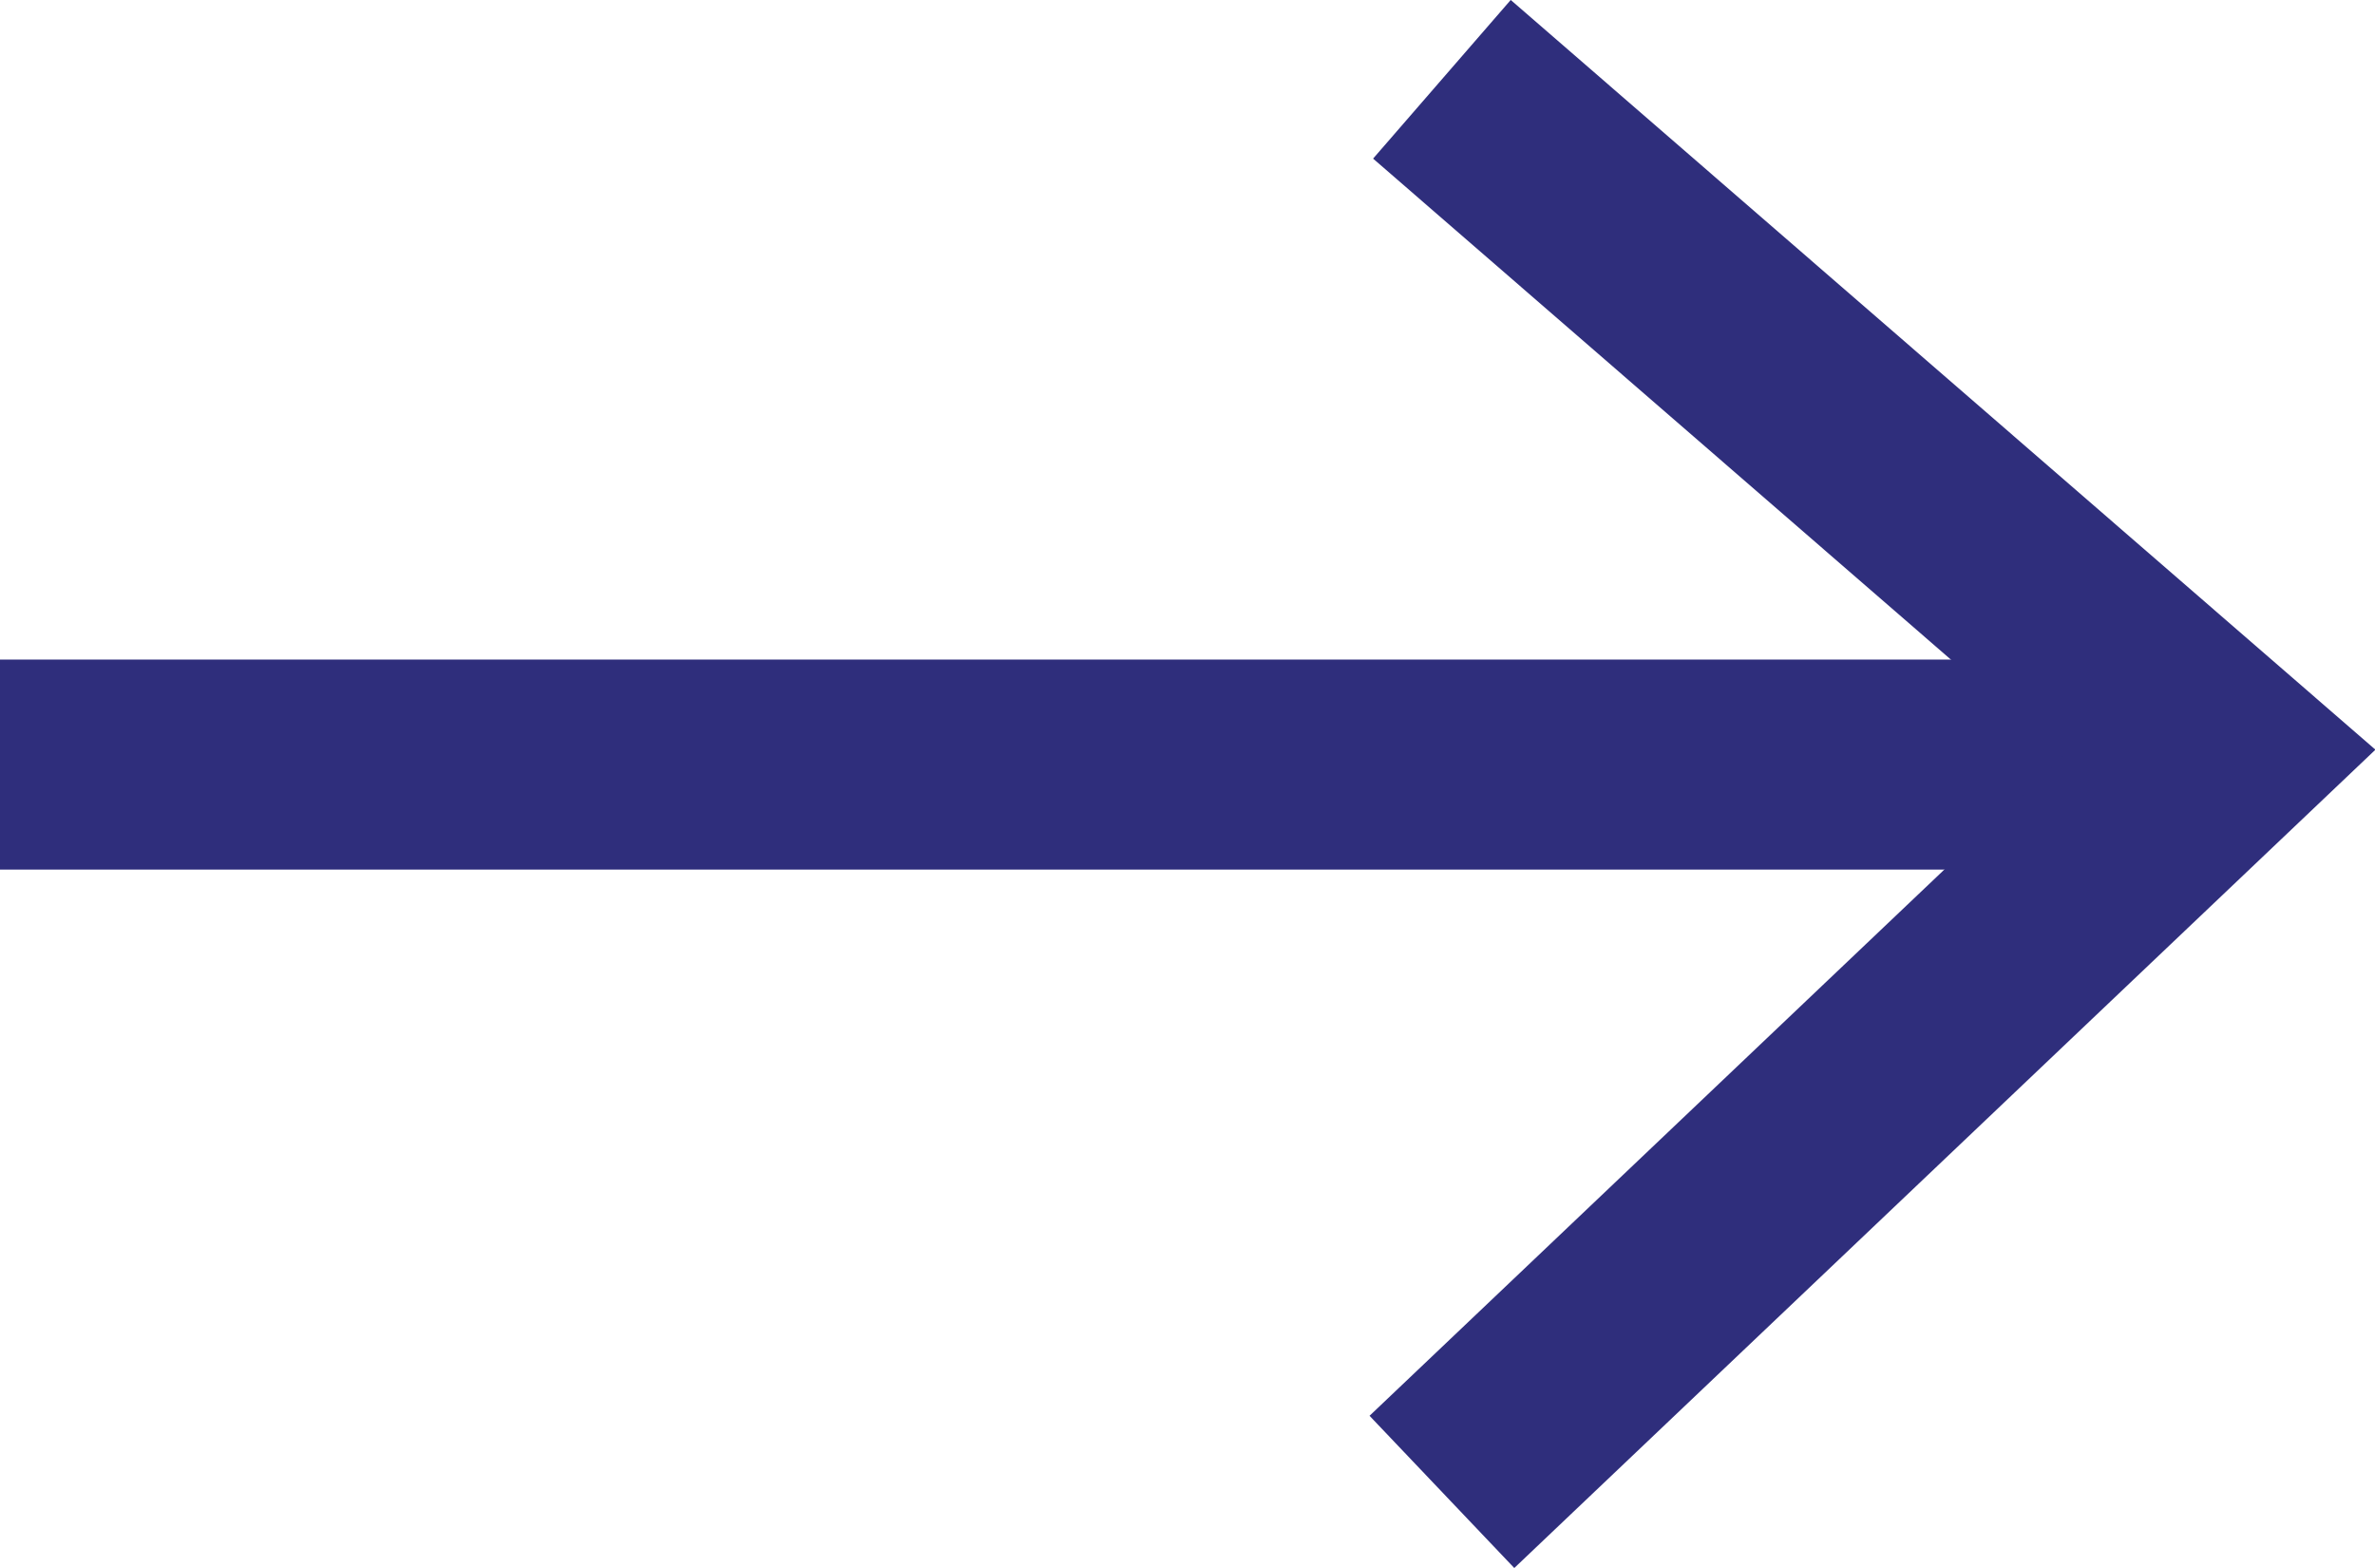 <svg xmlns="http://www.w3.org/2000/svg" width="22.61" height="14.932" viewBox="0 0 22.61 14.932">
  <g id="Group_561" data-name="Group 561" transform="translate(-1390.606 -2937.745)">
    <path id="Path_1939" data-name="Path 1939" d="M9733.024,2984h20.8" transform="translate(-8342.418 -38.974)" fill="none" stroke="#2f2e7c" stroke-width="2"/>
    <path id="Path_1940" data-name="Path 1940" d="M9745.4,2976.779l7.4,6.418-7.4,7.034" transform="translate(-8341.067 -38.279)" fill="none" stroke="#2f2e7c" stroke-width="2"/>
  </g>
</svg>
